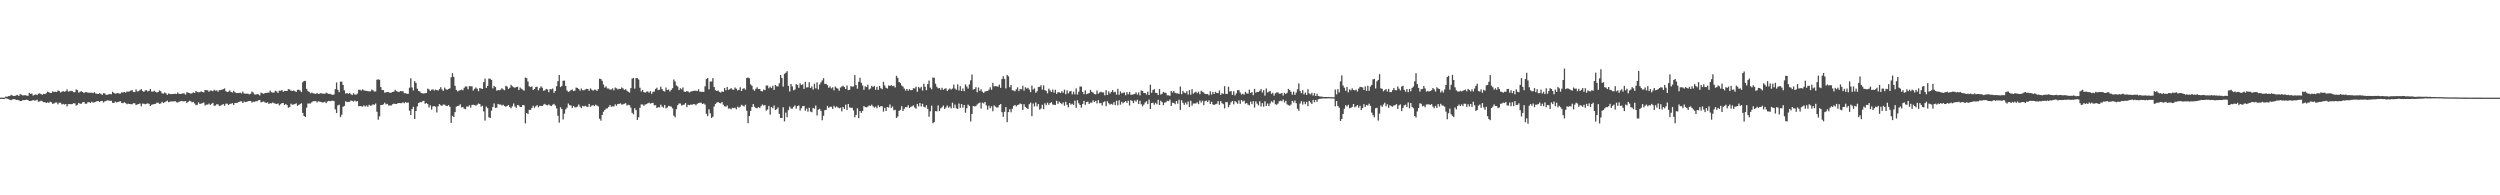 <?xml version="1.0" encoding="UTF-8"?>
<svg xmlns="http://www.w3.org/2000/svg" width="1920" height="150">
  <path d="M0 74.994h1v1.000H0zM1 74.993h1v1.000H1zM2 74.992h1v1.000H2zM3 74.992h1v1.000H3zM4 74.135h1v1.349H4zM5 74.333h1v1.438H5zM6 73.797h1v2.360H6zM7 73.762h1v2.833H7zM8 72.829h1v4.163H8zM9 73.312h1v3.010H9zM10 73.654h1v2.512H10zM11 73.656h1v2.605H11zM12 73.155h1v3.648H12zM13 72.868h1v3.850H13zM14 73.716h1v3.300H14zM15 72.300h1v5.364H15zM16 72.711h1v4.807H16zM17 73.333h1v3.563H17zM18 73.106h1v3.828H18zM19 73.139h1v3.636H19zM20 73.447h1v3.111H20zM21 73.571h1v3.275H21zM22 71.247h1v6.330H22zM23 72.077h1v5.465H23zM24 71.803h1v5.496H24zM25 73.400h1v3.393H25zM26 72.792h1v4.495H26zM27 72.507h1v4.654H27zM28 73.016h1v3.514H28zM29 71.928h1v6.207H29zM30 71.692h1v6.242H30zM31 72.234h1v5.072H31zM32 72.753h1v5.090H32zM33 72.067h1v6.426H33zM34 72.236h1v6.227H34zM35 71.610h1v7.499H35zM36 70.352h1v8.231H36zM37 70.752h1v8.247H37zM38 71.389h1v6.748H38zM39 71.297h1v7.308H39zM40 70.041h1v9.778H40zM41 70.721h1v8.716H41zM42 70.426h1v8.372H42zM43 70.712h1v7.996H43zM44 69.532h1v10.654H44zM45 69.762h1v9.126H45zM46 71.024h1v7.901H46zM47 70.483h1v9.761H47zM48 69.928h1v9.828H48zM49 70.475h1v9.858H49zM50 70.057h1v9.807H50zM51 68.668h1v13.116H51zM52 70.289h1v9.731H52zM53 70.080h1v9.837H53zM54 69.717h1v10.303H54zM55 69.964h1v9.966H55zM56 70.738h1v8.508H56zM57 70.784h1v8.633H57zM58 68.651h1v12.523H58zM59 69.200h1v11.300H59zM60 71.174h1v7.886H60zM61 70.474h1v9.177H61zM62 70.061h1v9.602H62zM63 70.644h1v8.008H63zM64 71.482h1v6.827H64zM65 70.741h1v8.924H65zM66 70.738h1v8.910H66zM67 71.161h1v7.371H67zM68 71.144h1v7.276H68zM69 71.212h1v7.844H69zM70 71.177h1v6.957H70zM71 71.510h1v7.262H71zM72 70.788h1v7.736H72zM73 71.806h1v6.431H73zM74 72.057h1v5.617H74zM75 72.200h1v5.479H75zM76 71.534h1v6.764H76zM77 72.101h1v5.531H77zM78 72.888h1v4.629H78zM79 71.519h1v7.233H79zM80 71.733h1v6.192H80zM81 72.835h1v4.639H81zM82 72.738h1v4.313H82zM83 72.461h1v4.797H83zM84 72.150h1v5.265H84zM85 72.436h1v4.995H85zM86 70.442h1v8.505H86zM87 71.372h1v7.797H87zM88 71.929h1v6.102H88zM89 71.738h1v6.939H89zM90 71.447h1v6.911H90zM91 71.877h1v6.141H91zM92 71.846h1v5.901H92zM93 70.904h1v8.156H93zM94 70.992h1v8.263H94zM95 70.661h1v7.825H95zM96 71.119h1v8.089H96zM97 70.249h1v9.820H97zM98 70.369h1v9.252H98zM99 70.170h1v9.719H99zM100 69.484h1v10.608H100zM101 69.267h1v10.818H101zM102 70.591h1v8.651H102zM103 70.711h1v8.630H103zM104 68.702h1v12.033H104zM105 70.178h1v10.008H105zM106 70.016h1v9.921H106zM107 69.159h1v10.326H107zM108 68.415h1v13.229H108zM109 69.818h1v9.769H109zM110 70.576h1v9.069H110zM111 69.480h1v10.576H111zM112 69.279h1v10.438H112zM113 70.179h1v9.196H113zM114 69.737h1v10.041H114zM115 68.312h1v13.113H115zM116 70.317h1v10.159H116zM117 70.404h1v9.736H117zM118 69.701h1v10.230H118zM119 70.509h1v9.224H119zM120 71.044h1v7.825H120zM121 70.674h1v8.203H121zM122 69.437h1v10.344H122zM123 70.106h1v9.334H123zM124 71.672h1v6.533H124zM125 71.884h1v7.291H125zM126 71.013h1v7.567H126zM127 71.655h1v6.293H127zM128 72.788h1v4.535H128zM129 71.759h1v6.719H129zM130 72.133h1v5.981H130zM131 72.307h1v5.605H131zM132 72.241h1v5.651H132zM133 72.137h1v5.794H133zM134 71.954h1v5.667H134zM135 72.183h1v6.364H135zM136 71.000h1v7.724H136zM137 72.019h1v6.151H137zM138 72.129h1v5.636H138zM139 71.972h1v5.552H139zM140 71.701h1v6.149H140zM141 71.732h1v6.091H141zM142 72.630h1v4.918H142zM143 70.799h1v8.359H143zM144 71.153h1v7.117H144zM145 71.465h1v5.967H145zM146 71.959h1v5.758H146zM147 71.635h1v6.996H147zM148 70.905h1v7.353H148zM149 71.440h1v8.028H149zM150 69.844h1v10.954H150zM151 70.759h1v9.725H151zM152 70.814h1v7.782H152zM153 70.805h1v8.992H153zM154 70.124h1v9.459H154zM155 70.589h1v8.605H155zM156 70.987h1v7.715H156zM157 69.079h1v11.989H157zM158 69.245h1v11.100H158zM159 69.373h1v10.936H159zM160 70.460h1v9.129H160zM161 69.520h1v11.075H161zM162 69.564h1v10.138H162zM163 70.018h1v8.971H163zM164 68.911h1v12.365H164zM165 69.653h1v11.437H165zM166 69.395h1v10.631H166zM167 70.383h1v9.829H167zM168 69.245h1v12.228H168zM169 69.159h1v11.961H169zM170 68.890h1v11.600H170zM171 68.466h1v11.508H171zM172 67.907h1v13.335H172zM173 70.021h1v9.603H173zM174 70.646h1v8.984H174zM175 70.362h1v10.315H175zM176 69.367h1v10.435H176zM177 70.681h1v8.996H177zM178 71.071h1v8.168H178zM179 69.798h1v10.899H179zM180 70.837h1v8.343H180zM181 71.465h1v7.526H181zM182 71.403h1v7.514H182zM183 71.469h1v6.876H183zM184 71.165h1v6.659H184zM185 71.726h1v6.102H185zM186 70.291h1v8.836H186zM187 71.789h1v6.199H187zM188 71.959h1v6.425H188zM189 71.881h1v6.350H189zM190 71.972h1v5.727H190zM191 72.447h1v5.111H191zM192 71.972h1v5.570H192zM193 70.235h1v8.543H193zM194 71.094h1v7.057H194zM195 72.520h1v5.681H195zM196 72.655h1v5.175H196zM197 72.259h1v5.493H197zM198 72.500h1v4.439H198zM199 73.289h1v3.581H199zM200 71.143h1v7.554H200zM201 71.669h1v6.544H201zM202 71.981h1v5.951H202zM203 71.466h1v7.196H203zM204 71.321h1v7.748H204zM205 71.150h1v7.434H205zM206 71.183h1v8.633H206zM207 69.504h1v9.733H207zM208 70.794h1v8.639H208zM209 71.104h1v7.579H209zM210 71.123h1v8.114H210zM211 69.724h1v9.916H211zM212 70.214h1v9.680H212zM213 71.350h1v8.043H213zM214 69.619h1v11.340H214zM215 69.720h1v10.363H215zM216 69.139h1v10.093H216zM217 70.499h1v8.630H217zM218 69.851h1v10.806H218zM219 69.867h1v9.956H219zM220 69.835h1v10.906H220zM221 68.461h1v14.265H221zM222 68.765h1v13.475H222zM223 69.626h1v9.970H223zM224 69.839h1v10.648H224zM225 69.491h1v10.708H225zM226 70.023h1v9.927H226zM227 70.617h1v8.731H227zM228 69.031h1v12.267H228zM229 68.931h1v11.624H229zM230 69.488h1v10.510H230zM231 70.683h1v8.605H231zM232 63.203h1v23.529H232zM233 62.156h1v26.914H233zM234 62.110h1v27.738H234zM235 68.263h1v14.497H235zM236 70.011h1v9.482H236zM237 70.565h1v8.889H237zM238 71.712h1v7.768H238zM239 71.132h1v7.376H239zM240 71.612h1v6.089H240zM241 71.877h1v5.827H241zM242 72.120h1v5.549H242zM243 71.348h1v7.334H243zM244 72.133h1v5.649H244zM245 71.916h1v6.104H245zM246 71.451h1v6.826H246zM247 71.884h1v6.809H247zM248 71.935h1v6.721H248zM249 72.029h1v6.117H249zM250 71.183h1v8.098H250zM251 71.663h1v6.366H251zM252 72.144h1v5.299H252zM253 72.048h1v5.711H253zM254 72.574h1v4.912H254zM255 72.857h1v4.479H255zM256 72.571h1v5.064H256zM257 68.460h1v15.504H257zM258 63.351h1v23.486H258zM259 68.964h1v11.993H259zM260 70.794h1v9.642H260zM261 62.656h1v27.308H261zM262 62.708h1v25.475H262zM263 65.298h1v16.742H263zM264 69.387h1v11.899H264zM265 71.907h1v5.845H265zM266 71.412h1v7.022H266zM267 72.106h1v6.125H267zM268 71.343h1v6.846H268zM269 72.353h1v4.856H269zM270 73.026h1v4.459H270zM271 71.558h1v6.529H271zM272 72.551h1v4.675H272zM273 72.684h1v5.275H273zM274 71.845h1v5.896H274zM275 68.946h1v12.650H275zM276 68.904h1v12.518H276zM277 69.604h1v12.046H277zM278 68.599h1v13.293H278zM279 69.362h1v11.592H279zM280 69.705h1v12.114H280zM281 69.807h1v11.223H281zM282 69.995h1v12.061H282zM283 70.177h1v10.293H283zM284 70.152h1v11.029H284zM285 68.814h1v12.122H285zM286 69.367h1v10.772H286zM287 70.282h1v10.148H287zM288 70.210h1v9.316H288zM289 61.254h1v24.579H289zM290 60.898h1v30.998H290zM291 61.291h1v28.036H291zM292 66.895h1v13.776H292zM293 69.135h1v11.571H293zM294 69.212h1v10.939H294zM295 71.191h1v7.651H295zM296 70.883h1v9.298H296zM297 70.751h1v8.996H297zM298 70.716h1v10.317H298zM299 71.345h1v9.642H299zM300 71.136h1v9.841H300zM301 70.620h1v9.436H301zM302 70.354h1v9.279H302zM303 68.966h1v10.829H303zM304 69.984h1v9.927H304zM305 70.379h1v8.915H305zM306 70.753h1v8.352H306zM307 69.896h1v9.350H307zM308 70.111h1v9.140H308zM309 70.055h1v8.548H309zM310 71.631h1v7.681H310zM311 71.538h1v6.881H311zM312 72.018h1v6.919H312zM313 72.022h1v6.706H313zM314 67.351h1v17.644H314zM315 60.113h1v28.244H315zM316 67.171h1v16.571H316zM317 69.476h1v12.540H317zM318 62.321h1v29.080H318zM319 63.752h1v21.476H319zM320 68.106h1v13.735H320zM321 69.960h1v9.193H321zM322 70.257h1v8.235H322zM323 71.356h1v7.170H323zM324 71.731h1v6.089H324zM325 71.787h1v5.615H325zM326 71.596h1v8.141H326zM327 71.494h1v7.629H327zM328 68.026h1v11.961H328zM329 68.659h1v13.927H329zM330 69.865h1v11.105H330zM331 68.888h1v15.276H331zM332 68.577h1v13.133H332zM333 69.569h1v11.888H333zM334 68.762h1v13.216H334zM335 69.110h1v17.250H335zM336 69.600h1v12.054H336zM337 68.400h1v11.511H337zM338 66.969h1v13.871H338zM339 68.684h1v12.636H339zM340 69.770h1v10.529H340zM341 67.300h1v13.100H341zM342 68.531h1v12.733H342zM343 68.910h1v12.623H343zM344 68.300h1v12.437H344zM345 67.824h1v14.191H345zM346 59.396h1v34.991H346zM347 56.210h1v32.703H347zM348 59.024h1v30.811H348zM349 65.967h1v20.165H349zM350 69.050h1v12.885H350zM351 70.201h1v11.208H351zM352 69.576h1v11.602H352zM353 69.233h1v10.866H353zM354 68.824h1v13.658H354zM355 69.340h1v12.873H355zM356 67.446h1v16.013H356zM357 66.322h1v17.529H357zM358 66.534h1v15.213H358zM359 68.568h1v13.422H359zM360 66.170h1v14.668H360zM361 66.313h1v16.345H361zM362 66.300h1v14.288H362zM363 69.558h1v10.878H363zM364 68.202h1v12.545H364zM365 67.168h1v14.030H365zM366 68.159h1v12.249H366zM367 70.025h1v9.475H367zM368 67.589h1v12.288H368zM369 67.991h1v13.883H369zM370 68.318h1v12.890H370zM371 63.089h1v22.468H371zM372 60.341h1v32.257H372zM373 67.538h1v14.305H373zM374 66.038h1v16.995H374zM375 60.384h1v29.731H375zM376 60.466h1v30.176H376zM377 61.377h1v23.607H377zM378 67.873h1v14.261H378zM379 65.921h1v13.540H379zM380 66.871h1v15.997H380zM381 69.652h1v13.032H381zM382 69.121h1v10.704H382zM383 69.324h1v10.932H383zM384 68.901h1v11.357H384zM385 67.725h1v13.310H385zM386 68.659h1v11.826H386zM387 69.259h1v12.221H387zM388 65.909h1v16.066H388zM389 66.474h1v14.984H389zM390 68.403h1v12.258H390zM391 67.430h1v14.862H391zM392 65.132h1v18.030H392zM393 66.269h1v15.378H393zM394 67.037h1v12.454H394zM395 67.368h1v14.466H395zM396 66.850h1v16.004H396zM397 66.627h1v14.029H397zM398 69.169h1v11.837H398zM399 67.243h1v14.965H399zM400 68.162h1v14.004H400zM401 68.886h1v11.735H401zM402 69.630h1v11.287H402zM403 59.621h1v35.194H403zM404 59.949h1v26.886H404zM405 62.626h1v24.859H405zM406 66.294h1v18.072H406zM407 66.851h1v17.576H407zM408 66.363h1v16.553H408zM409 69.093h1v12.144H409zM410 68.345h1v14.492H410zM411 66.767h1v14.856H411zM412 66.619h1v14.127H412zM413 69.400h1v13.002H413zM414 67.723h1v13.578H414zM415 66.255h1v15.039H415zM416 67.372h1v14.150H416zM417 69.678h1v10.701H417zM418 69.399h1v10.380H418zM419 68.232h1v12.525H419zM420 68.716h1v12.179H420zM421 70.802h1v9.449H421zM422 68.425h1v12.557H422zM423 68.613h1v12.905H423zM424 67.978h1v12.461H424zM425 71.281h1v8.498H425zM426 69.873h1v11.234H426zM427 66.273h1v16.991H427zM428 62.377h1v26.541H428zM429 57.601h1v36.612H429zM430 66.884h1v15.518H430zM431 65.960h1v17.793H431zM432 62.011h1v29.725H432zM433 61.903h1v25.415H433zM434 66.019h1v17.940H434zM435 69.494h1v13.136H435zM436 70.484h1v9.005H436zM437 70.129h1v10.676H437zM438 69.228h1v11.782H438zM439 68.671h1v14.224H439zM440 69.957h1v11.431H440zM441 69.605h1v12.865H441zM442 67.200h1v15.264H442zM443 67.541h1v14.340H443zM444 68.373h1v11.841H444zM445 69.656h1v12.247H445zM446 67.943h1v15.083H446zM447 69.278h1v12.047H447zM448 69.340h1v12.414H448zM449 68.707h1v12.548H449zM450 68.240h1v13.633H450zM451 68.405h1v13.824H451zM452 69.705h1v10.098H452zM453 67.912h1v14.102H453zM454 68.878h1v12.292H454zM455 69.626h1v11.138H455zM456 68.853h1v12.608H456zM457 68.880h1v11.531H457zM458 69.850h1v11.179H458zM459 68.459h1v13.278H459zM460 60.443h1v30.762H460zM461 60.743h1v31.948H461zM462 62.071h1v26.214H462zM463 64.911h1v20.977H463zM464 67.260h1v17.199H464zM465 66.342h1v17.117H465zM466 67.922h1v15.340H466zM467 67.967h1v14.161H467zM468 68.842h1v11.831H468zM469 68.666h1v13.375H469zM470 67.896h1v13.702H470zM471 69.390h1v12.445H471zM472 67.208h1v12.980H472zM473 67.763h1v13.433H473zM474 68.695h1v11.109H474zM475 68.177h1v11.607H475zM476 68.290h1v11.055H476zM477 67.171h1v13.185H477zM478 67.891h1v12.261H478zM479 69.003h1v10.689H479zM480 68.525h1v10.748H480zM481 69.653h1v11.383H481zM482 70.501h1v10.005H482zM483 71.061h1v9.793H483zM484 67.666h1v15.002H484zM485 60.371h1v26.247H485zM486 59.845h1v27.984H486zM487 68.068h1v15.079H487zM488 59.977h1v24.660H488zM489 59.988h1v32.111H489zM490 61.058h1v28.977H490zM491 67.402h1v15.388H491zM492 70.260h1v9.908H492zM493 69.021h1v11.277H493zM494 70.714h1v10.531H494zM495 71.175h1v9.128H495zM496 70.425h1v9.531H496zM497 70.176h1v9.162H497zM498 71.196h1v7.667H498zM499 69.971h1v9.599H499zM500 72.107h1v7.076H500zM501 70.500h1v8.501H501zM502 70.288h1v10.606H502zM503 68.283h1v12.531H503zM504 67.307h1v15.624H504zM505 69.233h1v13.097H505zM506 68.865h1v13.615H506zM507 66.506h1v13.869H507zM508 68.391h1v13.499H508zM509 69.839h1v12.849H509zM510 70.274h1v10.383H510zM511 67.250h1v15.992H511zM512 69.140h1v13.389H512zM513 68.718h1v12.524H513zM514 70.278h1v11.316H514zM515 69.000h1v12.853H515zM516 67.736h1v15.499H516zM517 61.040h1v27.805H517zM518 62.497h1v27.551H518zM519 65.655h1v18.203H519zM520 66.381h1v14.426H520zM521 69.160h1v10.366H521zM522 67.778h1v11.734H522zM523 68.677h1v12.443H523zM524 67.173h1v13.368H524zM525 70.372h1v9.998H525zM526 70.590h1v8.632H526zM527 69.886h1v12.446H527zM528 70.304h1v10.181H528zM529 71.030h1v9.778H529zM530 70.419h1v9.855H530zM531 70.059h1v10.450H531zM532 69.799h1v10.152H532zM533 69.666h1v10.349H533zM534 69.649h1v11.264H534zM535 69.920h1v9.823H535zM536 68.480h1v10.739H536zM537 70.358h1v8.520H537zM538 70.509h1v8.367H538zM539 70.508h1v9.356H539zM540 70.612h1v8.857H540zM541 66.293h1v14.050H541zM542 60.725h1v26.697H542zM543 59.932h1v29.319H543zM544 68.618h1v15.373H544zM545 62.613h1v24.414H545zM546 62.635h1v28.000H546zM547 60.005h1v29.646H547zM548 66.821h1v14.983H548zM549 69.233h1v10.568H549zM550 69.885h1v8.985H550zM551 69.402h1v8.921H551zM552 70.535h1v8.505H552zM553 71.044h1v8.378H553zM554 70.192h1v8.168H554zM555 70.530h1v9.908H555zM556 67.608h1v13.999H556zM557 69.337h1v12.651H557zM558 66.747h1v14.263H558zM559 69.031h1v14.373H559zM560 68.520h1v14.755H560zM561 67.651h1v16.340H561zM562 68.788h1v13.993H562zM563 68.938h1v14.188H563zM564 67.176h1v15.578H564zM565 68.111h1v15.838H565zM566 69.480h1v12.422H566zM567 69.019h1v13.667H567zM568 67.059h1v14.901H568zM569 69.870h1v10.640H569zM570 68.131h1v13.080H570zM571 67.718h1v14.030H571zM572 68.857h1v11.587H572zM573 59.887h1v25.181H573zM574 59.488h1v35.130H574zM575 60.088h1v29.029H575zM576 64.781h1v20.425H576zM577 65.819h1v16.390H577zM578 68.701h1v11.246H578zM579 69.671h1v12.315H579zM580 68.128h1v14.832H580zM581 67.003h1v16.130H581zM582 68.376h1v13.849H582zM583 68.316h1v14.739H583zM584 69.913h1v11.697H584zM585 70.200h1v10.107H585zM586 68.748h1v12.323H586zM587 69.241h1v11.475H587zM588 65.615h1v19.398H588zM589 65.706h1v18.406H589zM590 67.804h1v13.491H590zM591 66.545h1v21.548H591zM592 67.637h1v14.547H592zM593 65.833h1v17.382H593zM594 69.061h1v11.994H594zM595 65.223h1v19.214H595zM596 66.221h1v17.676H596zM597 66.393h1v16.103H597zM598 64.002h1v23.461H598zM599 57.634h1v32.940H599zM600 59.801h1v30.830H600zM601 66.492h1v15.938H601zM602 56.699h1v36.520H602zM603 55.881h1v30.620H603zM604 54.677h1v35.321H604zM605 65.956h1v18.636H605zM606 70.261h1v11.631H606zM607 64.515h1v18.815H607zM608 66.362h1v17.078H608zM609 69.391h1v12.632H609zM610 68.755h1v12.235H610zM611 64.638h1v18.817H611zM612 65.352h1v16.096H612zM613 67.439h1v13.620H613zM614 63.988h1v20.979H614zM615 65.332h1v17.818H615zM616 64.726h1v16.800H616zM617 68.252h1v13.133H617zM618 62.798h1v22.173H618zM619 67.187h1v16.200H619zM620 67.036h1v18.736H620zM621 63.180h1v19.549H621zM622 67.593h1v18.095H622zM623 66.413h1v19.738H623zM624 68.777h1v14.121H624zM625 64.301h1v19.205H625zM626 67.827h1v13.233H626zM627 63.256h1v25.445H627zM628 68.683h1v15.549H628zM629 64.844h1v18.735H629zM630 63.248h1v21.914H630zM631 61.770h1v30.611H631zM632 60.062h1v28.876H632zM633 64.486h1v20.127H633zM634 64.367h1v20.008H634zM635 65.400h1v15.948H635zM636 67.420h1v15.491H636zM637 66.360h1v15.647H637zM638 67.867h1v14.092H638zM639 67.056h1v16.601H639zM640 69.387h1v11.900H640zM641 66.444h1v16.188H641zM642 67.454h1v14.320H642zM643 68.095h1v14.434H643zM644 69.678h1v13.525H644zM645 67.248h1v15.445H645zM646 66.455h1v19.047H646zM647 65.856h1v16.345H647zM648 66.846h1v16.836H648zM649 68.361h1v12.017H649zM650 65.662h1v18.757H650zM651 69.211h1v10.634H651zM652 68.898h1v13.549H652zM653 66.112h1v16.779H653zM654 66.600h1v16.161H654zM655 66.362h1v18.487H655zM656 57.677h1v32.428H656zM657 65.331h1v22.925H657zM658 68.086h1v15.118H658zM659 62.820h1v27.951H659zM660 59.759h1v25.510H660zM661 63.552h1v23.109H661zM662 65.626h1v19.592H662zM663 68.978h1v12.478H663zM664 66.276h1v15.979H664zM665 66.864h1v15.571H665zM666 65.075h1v16.864H666zM667 68.763h1v12.181H667zM668 68.006h1v13.426H668zM669 65.912h1v14.479H669zM670 66.878h1v14.860H670zM671 65.872h1v16.749H671zM672 68.903h1v13.026H672zM673 66.648h1v16.574H673zM674 68.995h1v11.899H674zM675 65.952h1v16.328H675zM676 67.758h1v13.771H676zM677 68.494h1v13.109H677zM678 62.826h1v22.904H678zM679 65.638h1v17.203H679zM680 67.413h1v17.841H680zM681 68.005h1v14.165H681zM682 65.579h1v16.998H682zM683 66.060h1v14.173H683zM684 65.337h1v17.536H684zM685 66.213h1v15.576H685zM686 65.846h1v18.874H686zM687 67.167h1v17.141H687zM688 58.226h1v32.335H688zM689 59.823h1v29.661H689zM690 62.936h1v22.232H690zM691 63.785h1v20.539H691zM692 65.640h1v15.903H692zM693 66.515h1v18.708H693zM694 68.068h1v15.430H694zM695 69.649h1v12.570H695zM696 68.327h1v14.063H696zM697 69.635h1v11.212H697zM698 68.515h1v14.437H698zM699 69.292h1v12.782H699zM700 69.191h1v12.470H700zM701 67.753h1v13.185H701zM702 67.951h1v14.647H702zM703 66.538h1v16.948H703zM704 70.474h1v9.360H704zM705 66.752h1v15.029H705zM706 67.855h1v11.296H706zM707 66.654h1v15.101H707zM708 69.531h1v10.165H708zM709 64.298h1v17.745H709zM710 66.581h1v15.944H710zM711 69.278h1v11.572H711zM712 64.579h1v19.082H712zM713 61.857h1v27.796H713zM714 67.273h1v18.176H714zM715 68.581h1v12.581H715zM716 59.547h1v35.116H716zM717 59.744h1v34.061H717zM718 64.242h1v21.107H718zM719 66.619h1v18.960H719zM720 67.872h1v13.077H720zM721 67.590h1v17.748H721zM722 68.979h1v14.254H722zM723 67.370h1v15.079H723zM724 68.941h1v12.125H724zM725 68.224h1v15.450H725zM726 67.787h1v14.781H726zM727 69.864h1v11.166H727zM728 68.756h1v13.989H728zM729 67.919h1v13.883H729zM730 68.780h1v14.468H730zM731 67.976h1v10.933H731zM732 64.909h1v17.977H732zM733 68.009h1v12.345H733zM734 68.961h1v14.218H734zM735 64.837h1v18.820H735zM736 69.444h1v10.054H736zM737 66.197h1v16.654H737zM738 69.900h1v10.054H738zM739 67.952h1v14.786H739zM740 70.043h1v10.590H740zM741 64.809h1v21.766H741zM742 66.406h1v16.724H742zM743 68.004h1v12.329H743zM744 64.834h1v16.506H744zM745 61.685h1v31.620H745zM746 57.181h1v30.345H746zM747 68.816h1v12.610H747zM748 68.334h1v13.454H748zM749 66.975h1v14.524H749zM750 70.852h1v9.435H750zM751 67.194h1v12.201H751zM752 69.778h1v9.015H752zM753 68.550h1v14.847H753zM754 70.394h1v8.432H754zM755 71.348h1v8.137H755zM756 70.297h1v7.987H756zM757 69.987h1v10.960H757zM758 69.902h1v14.335H758zM759 68.881h1v12.283H759zM760 67.065h1v16.023H760zM761 68.981h1v12.676H761zM762 63.661h1v21.807H762zM763 66.367h1v14.594H763zM764 66.104h1v15.800H764zM765 66.322h1v16.335H765zM766 66.558h1v15.953H766zM767 64.981h1v15.685H767zM768 67.506h1v12.396H768zM769 60.751h1v25.429H769zM770 58.580h1v31.114H770zM771 60.575h1v25.308H771zM772 67.868h1v14.380H772zM773 57.620h1v36.231H773zM774 58.600h1v27.501H774zM775 66.962h1v16.958H775zM776 65.259h1v21.011H776zM777 69.326h1v14.164H777zM778 69.523h1v11.759H778zM779 70.071h1v10.527H779zM780 68.582h1v13.127H780zM781 67.086h1v13.641H781zM782 69.981h1v10.349H782zM783 68.266h1v11.174H783zM784 68.607h1v11.343H784zM785 65.822h1v18.599H785zM786 69.569h1v10.500H786zM787 67.034h1v15.025H787zM788 68.022h1v14.909H788zM789 67.399h1v16.313H789zM790 68.742h1v11.315H790zM791 70.763h1v8.059H791zM792 65.748h1v23.481H792zM793 68.736h1v10.767H793zM794 67.894h1v13.872H794zM795 71.229h1v7.458H795zM796 70.111h1v11.607H796zM797 66.852h1v13.084H797zM798 66.638h1v17.550H798zM799 65.489h1v17.923H799zM800 68.830h1v11.608H800zM801 65.594h1v18.198H801zM802 69.293h1v10.083H802zM803 69.748h1v11.021H803zM804 71.674h1v7.178H804zM805 68.119h1v12.373H805zM806 69.440h1v9.740H806zM807 70.674h1v7.796H807zM808 68.752h1v11.517H808zM809 71.097h1v9.412H809zM810 68.925h1v11.648H810zM811 72.096h1v5.332H811zM812 70.803h1v8.944H812zM813 70.876h1v7.215H813zM814 71.491h1v7.680H814zM815 70.039h1v9.986H815zM816 71.207h1v7.474H816zM817 68.885h1v12.305H817zM818 72.323h1v5.845H818zM819 69.435h1v11.075H819zM820 71.659h1v10.747H820zM821 70.228h1v8.801H821zM822 69.855h1v10.479H822zM823 72.423h1v7.315H823zM824 70.423h1v10.149H824zM825 72.461h1v4.857H825zM826 67.882h1v14.951H826zM827 72.594h1v4.385H827zM828 70.384h1v8.994H828zM829 66.382h1v14.255H829zM830 66.508h1v16.205H830zM831 70.619h1v9.261H831zM832 72.326h1v5.177H832zM833 69.385h1v11.178H833zM834 72.336h1v6.072H834zM835 71.883h1v6.123H835zM836 71.499h1v8.398H836zM837 69.012h1v9.774H837zM838 70.577h1v8.331H838zM839 71.055h1v6.000H839zM840 72.223h1v6.103H840zM841 72.472h1v4.976H841zM842 69.547h1v9.915H842zM843 71.954h1v4.880H843zM844 71.026h1v8.274H844zM845 70.464h1v8.678H845zM846 70.941h1v10.099H846zM847 71.024h1v7.481H847zM848 73.226h1v4.601H848zM849 69.246h1v12.336H849zM850 72.935h1v4.845H850zM851 70.206h1v9.126H851zM852 71.835h1v8.570H852zM853 70.551h1v9.160H853zM854 69.228h1v11.137H854zM855 70.927h1v7.570H855zM856 70.443h1v10.337H856zM857 72.659h1v4.692H857zM858 68.265h1v12.675H858zM859 72.831h1v4.207H859zM860 70.148h1v10.219H860zM861 71.666h1v6.591H861zM862 71.251h1v8.148H862zM863 70.956h1v7.491H863zM864 73.152h1v4.391H864zM865 70.725h1v8.313H865zM866 72.393h1v4.996H866zM867 70.645h1v10.410H867zM868 72.729h1v4.213H868zM869 72.726h1v4.778H869zM870 72.433h1v6.766H870zM871 72.115h1v4.999H871zM872 70.931h1v7.102H872zM873 72.677h1v3.917H873zM874 71.033h1v8.831H874zM875 73.243h1v4.097H875zM876 69.473h1v10.538H876zM877 69.876h1v11.761H877zM878 71.419h1v8.903H878zM879 71.427h1v7.310H879zM880 72.585h1v5.198H880zM881 70.419h1v9.507H881zM882 72.976h1v3.542H882zM883 65.030h1v18.684H883zM884 71.270h1v7.907H884zM885 69.099h1v9.751H885zM886 68.466h1v11.919H886zM887 71.237h1v7.706H887zM888 71.446h1v8.643H888zM889 72.964h1v3.668H889zM890 68.390h1v12.267H890zM891 72.620h1v4.801H891zM892 72.002h1v6.481H892zM893 70.498h1v10.283H893zM894 71.182h1v7.681H894zM895 71.344h1v7.166H895zM896 73.161h1v4.264H896zM897 73.198h1v4.539H897zM898 73.587h1v2.894H898zM899 69.882h1v11.519H899zM900 71.064h1v7.789H900zM901 69.777h1v9.256H901zM902 71.267h1v8.833H902zM903 71.690h1v5.882H903zM904 71.693h1v7.902H904zM905 72.185h1v4.409H905zM906 66.458h1v17.940H906zM907 72.367h1v4.648H907zM908 69.792h1v9.189H908zM909 71.133h1v9.343H909zM910 71.597h1v7.134H910zM911 70.032h1v10.187H911zM912 72.612h1v5.345H912zM913 69.178h1v13.060H913zM914 72.693h1v4.652H914zM915 68.486h1v12.666H915zM916 71.911h1v7.607H916zM917 70.993h1v8.504H917zM918 70.377h1v9.029H918zM919 71.504h1v7.107H919zM920 70.399h1v9.576H920zM921 72.327h1v4.883H921zM922 69.708h1v9.105H922zM923 70.522h1v6.853H923zM924 71.115h1v9.668H924zM925 72.129h1v5.594H925zM926 72.271h1v4.962H926zM927 72.119h1v6.221H927zM928 73.148h1v3.889H928zM929 70.127h1v9.746H929zM930 72.623h1v5.493H930zM931 70.570h1v9.635H931zM932 72.153h1v8.433H932zM933 70.518h1v9.540H933zM934 71.370h1v8.275H934zM935 71.550h1v6.095H935zM936 69.459h1v11.024H936zM937 72.869h1v4.801H937zM938 71.562h1v7.710H938zM939 72.067h1v7.952H939zM940 66.214h1v17.062H940zM941 72.146h1v6.223H941zM942 72.113h1v6.398H942zM943 66.612h1v15.705H943zM944 70.265h1v10.263H944zM945 70.063h1v8.509H945zM946 72.836h1v4.736H946zM947 70.086h1v10.104H947zM948 73.278h1v4.333H948zM949 71.656h1v6.956H949zM950 69.286h1v10.400H950zM951 69.208h1v7.954H951zM952 71.065h1v8.684H952zM953 72.620h1v4.241H953zM954 71.940h1v6.092H954zM955 72.697h1v4.619H955zM956 70.527h1v9.153H956zM957 71.731h1v7.307H957zM958 71.865h1v8.452H958zM959 68.855h1v12.069H959zM960 71.493h1v6.579H960zM961 70.636h1v9.367H961zM962 73.047h1v4.654H962zM963 68.263h1v14.328H963zM964 71.157h1v6.723H964zM965 70.568h1v9.039H965zM966 70.668h1v10.205H966zM967 69.728h1v8.117H967zM968 68.417h1v13.341H968zM969 71.059h1v8.144H969zM970 69.276h1v12.634H970zM971 73.420h1v4.388H971zM972 67.963h1v13.427H972zM973 70.989h1v8.518H973zM974 70.391h1v11.126H974zM975 69.772h1v9.688H975zM976 72.025h1v5.774H976zM977 71.288h1v7.339H977zM978 73.430h1v3.463H978zM979 71.639h1v8.425H979zM980 70.998h1v9.422H980zM981 70.902h1v8.643H981zM982 71.964h1v5.807H982zM983 71.889h1v5.409H983zM984 71.353h1v6.449H984zM985 73.356h1v3.108H985zM986 71.283h1v7.392H986zM987 72.245h1v5.148H987zM988 71.276h1v8.830H988zM989 68.240h1v12.533H989zM990 69.228h1v11.938H990zM991 70.571h1v9.714H991zM992 72.680h1v4.779H992zM993 70.290h1v8.435H993zM994 72.869h1v4.363H994zM995 71.082h1v8.241H995zM996 68.514h1v15.031H996zM997 64.068h1v21.035H997zM998 69.923h1v9.588H998zM999 71.625h1v6.072H999zM1000 69.228h1v11.067H1000zM1001 72.489h1v5.592H1001zM1002 71.052h1v8.978H1002zM1003 72.871h1v5.381H1003zM1004 68.480h1v13.069H1004zM1005 71.718h1v5.758H1005zM1006 72.483h1v6.155H1006zM1007 71.264h1v8.542H1007zM1008 73.391h1v3.368H1008zM1009 71.526h1v7.034H1009zM1010 73.731h1v3.005H1010zM1011 71.969h1v6.260H1011zM1012 73.773h1v2.487H1012zM1013 74.039h1v1.885H1013zM1014 74.191h1v1.579H1014zM1015 74.244h1v1.399H1015zM1016 74.535h1v1.065H1016zM1017 74.509h1v1.057H1017zM1018 74.506h1v1.146H1018zM1019 74.487h1v1.041H1019zM1020 74.448h1v1.023H1020zM1021 74.642h1v1.000H1021zM1022 74.567h1v1.000H1022zM1023 74.684h1v1.000H1023zM1024 74.711h1v1.000H1024zM1025 68.774h1v12.873H1025zM1026 72.484h1v5.147H1026zM1027 68.523h1v12.816H1027zM1028 71.003h1v11.672H1028zM1029 62.512h1v30.418H1029zM1030 57.926h1v33.443H1030zM1031 65.699h1v21.840H1031zM1032 67.368h1v16.126H1032zM1033 69.706h1v11.074H1033zM1034 66.782h1v15.023H1034zM1035 70.916h1v9.569H1035zM1036 68.611h1v14.582H1036zM1037 69.387h1v13.394H1037zM1038 67.862h1v14.236H1038zM1039 69.087h1v10.789H1039zM1040 69.414h1v13.023H1040zM1041 68.837h1v12.936H1041zM1042 70.301h1v10.377H1042zM1043 67.973h1v14.747H1043zM1044 66.666h1v14.525H1044zM1045 66.884h1v17.608H1045zM1046 67.167h1v15.826H1046zM1047 69.102h1v10.921H1047zM1048 66.372h1v15.869H1048zM1049 69.773h1v10.890H1049zM1050 65.826h1v15.234H1050zM1051 69.728h1v9.865H1051zM1052 66.440h1v14.887H1052zM1053 65.185h1v21.270H1053zM1054 60.993h1v27.451H1054zM1055 60.598h1v29.500H1055zM1056 67.941h1v15.187H1056zM1057 62.475h1v20.305H1057zM1058 61.366h1v31.237H1058zM1059 56.974h1v30.325H1059zM1060 67.858h1v13.116H1060zM1061 68.211h1v13.864H1061zM1062 70.124h1v10.133H1062zM1063 69.178h1v9.713H1063zM1064 68.395h1v13.231H1064zM1065 70.320h1v9.767H1065zM1066 68.227h1v14.579H1066zM1067 70.752h1v10.064H1067zM1068 70.783h1v10.791H1068zM1069 69.204h1v12.773H1069zM1070 67.550h1v13.510H1070zM1071 69.272h1v11.477H1071zM1072 69.312h1v10.646H1072zM1073 66.380h1v17.221H1073zM1074 68.079h1v12.813H1074zM1075 69.401h1v10.768H1075zM1076 66.477h1v18.857H1076zM1077 65.962h1v16.944H1077zM1078 69.018h1v11.863H1078zM1079 70.447h1v9.958H1079zM1080 68.396h1v13.775H1080zM1081 70.806h1v7.828H1081zM1082 68.288h1v14.933H1082zM1083 70.108h1v9.011H1083zM1084 67.531h1v14.533H1084zM1085 66.442h1v16.720H1085zM1086 62.475h1v26.588H1086zM1087 56.217h1v34.047H1087zM1088 64.558h1v21.002H1088zM1089 67.480h1v15.471H1089zM1090 70.329h1v8.979H1090zM1091 68.545h1v11.176H1091zM1092 68.300h1v13.374H1092zM1093 65.985h1v15.237H1093zM1094 67.901h1v14.454H1094zM1095 70.365h1v9.888H1095zM1096 69.797h1v10.402H1096zM1097 70.302h1v9.879H1097zM1098 69.904h1v10.706H1098zM1099 69.322h1v10.664H1099zM1100 67.576h1v14.292H1100zM1101 68.680h1v14.360H1101zM1102 70.272h1v11.056H1102zM1103 67.000h1v15.886H1103zM1104 67.958h1v11.963H1104zM1105 68.418h1v13.394H1105zM1106 71.007h1v8.709H1106zM1107 69.635h1v11.346H1107zM1108 71.084h1v10.064H1108zM1109 68.745h1v13.210H1109zM1110 65.266h1v20.464H1110zM1111 59.117h1v32.459H1111zM1112 58.149h1v28.817H1112zM1113 68.894h1v14.500H1113zM1114 65.089h1v22.650H1114zM1115 57.516h1v31.417H1115zM1116 61.406h1v28.527H1116zM1117 67.071h1v15.442H1117zM1118 69.378h1v14.620H1118zM1119 70.267h1v11.158H1119zM1120 70.338h1v9.949H1120zM1121 69.728h1v11.793H1121zM1122 70.251h1v9.945H1122zM1123 69.722h1v11.754H1123zM1124 69.234h1v10.419H1124zM1125 68.820h1v10.849H1125zM1126 70.123h1v11.981H1126zM1127 68.255h1v11.832H1127zM1128 69.089h1v12.679H1128zM1129 70.195h1v9.621H1129zM1130 68.632h1v13.478H1130zM1131 70.256h1v7.877H1131zM1132 67.970h1v12.883H1132zM1133 65.902h1v19.311H1133zM1134 64.241h1v20.254H1134zM1135 69.945h1v11.159H1135zM1136 70.307h1v9.992H1136zM1137 68.668h1v14.107H1137zM1138 71.236h1v7.966H1138zM1139 68.927h1v13.555H1139zM1140 69.616h1v14.638H1140zM1141 65.598h1v16.439H1141zM1142 65.191h1v24.062H1142zM1143 62.796h1v28.656H1143zM1144 57.644h1v34.667H1144zM1145 65.778h1v17.226H1145zM1146 66.998h1v14.930H1146zM1147 68.867h1v11.311H1147zM1148 67.805h1v13.566H1148zM1149 69.015h1v12.452H1149zM1150 66.836h1v16.219H1150zM1151 68.319h1v14.237H1151zM1152 70.327h1v9.374H1152zM1153 70.551h1v8.896H1153zM1154 71.263h1v7.546H1154zM1155 70.397h1v8.762H1155zM1156 70.504h1v7.737H1156zM1157 68.395h1v12.500H1157zM1158 68.326h1v12.837H1158zM1159 71.235h1v7.534H1159zM1160 69.331h1v12.233H1160zM1161 71.564h1v6.993H1161zM1162 69.856h1v11.713H1162zM1163 72.392h1v5.299H1163zM1164 68.603h1v12.157H1164zM1165 70.438h1v10.095H1165zM1166 70.812h1v8.571H1166zM1167 65.181h1v19.515H1167zM1168 59.943h1v29.548H1168zM1169 66.739h1v20.006H1169zM1170 69.282h1v11.501H1170zM1171 60.671h1v33.245H1171zM1172 55.925h1v35.012H1172zM1173 61.774h1v33.278H1173zM1174 67.028h1v14.200H1174zM1175 69.334h1v10.597H1175zM1176 70.130h1v11.056H1176zM1177 70.066h1v9.468H1177zM1178 67.673h1v14.651H1178zM1179 70.775h1v9.587H1179zM1180 68.577h1v11.779H1180zM1181 71.553h1v8.415H1181zM1182 71.459h1v7.266H1182zM1183 68.833h1v12.608H1183zM1184 71.774h1v7.881H1184zM1185 70.479h1v11.063H1185zM1186 72.256h1v6.369H1186zM1187 67.851h1v14.519H1187zM1188 71.922h1v8.666H1188zM1189 69.871h1v10.988H1189zM1190 67.700h1v16.054H1190zM1191 68.340h1v10.376H1191zM1192 69.813h1v10.166H1192zM1193 72.397h1v5.649H1193zM1194 68.758h1v12.831H1194zM1195 70.648h1v8.250H1195zM1196 66.759h1v15.717H1196zM1197 67.839h1v13.436H1197zM1198 70.398h1v11.959H1198zM1199 68.096h1v15.524H1199zM1200 61.434h1v26.986H1200zM1201 52.610h1v38.315H1201zM1202 68.382h1v15.928H1202zM1203 67.849h1v13.847H1203zM1204 68.070h1v13.949H1204zM1205 68.509h1v13.024H1205zM1206 69.177h1v12.579H1206zM1207 69.617h1v10.012H1207zM1208 67.207h1v16.816H1208zM1209 68.150h1v12.166H1209zM1210 68.006h1v10.855H1210zM1211 70.099h1v9.411H1211zM1212 68.210h1v13.805H1212zM1213 69.883h1v10.855H1213zM1214 68.951h1v12.209H1214zM1215 67.651h1v14.443H1215zM1216 70.450h1v10.017H1216zM1217 67.757h1v15.082H1217zM1218 71.144h1v8.625H1218zM1219 69.450h1v12.070H1219zM1220 70.041h1v9.366H1220zM1221 70.140h1v12.081H1221zM1222 69.305h1v10.553H1222zM1223 69.671h1v9.238H1223zM1224 62.220h1v23.070H1224zM1225 55.802h1v37.587H1225zM1226 63.653h1v24.726H1226zM1227 68.965h1v10.994H1227zM1228 60.168h1v34.648H1228zM1229 53.192h1v37.072H1229zM1230 63.602h1v21.436H1230zM1231 63.153h1v21.326H1231zM1232 66.981h1v16.217H1232zM1233 67.299h1v14.950H1233zM1234 68.400h1v13.924H1234zM1235 66.790h1v14.814H1235zM1236 68.983h1v10.724H1236zM1237 69.273h1v13.644H1237zM1238 70.044h1v11.219H1238zM1239 70.153h1v10.212H1239zM1240 66.131h1v18.050H1240zM1241 70.124h1v8.740H1241zM1242 69.394h1v11.927H1242zM1243 71.247h1v7.383H1243zM1244 69.432h1v11.941H1244zM1245 68.553h1v12.503H1245zM1246 70.408h1v12.439H1246zM1247 65.945h1v19.423H1247zM1248 69.329h1v10.994H1248zM1249 68.112h1v12.858H1249zM1250 71.686h1v6.610H1250zM1251 69.463h1v10.081H1251zM1252 68.760h1v13.566H1252zM1253 66.922h1v15.760H1253zM1254 67.862h1v16.037H1254zM1255 69.755h1v9.132H1255zM1256 65.857h1v18.553H1256zM1257 62.172h1v28.807H1257zM1258 54.442h1v36.589H1258zM1259 66.149h1v17.495H1259zM1260 67.637h1v15.107H1260zM1261 68.781h1v11.176H1261zM1262 68.690h1v13.767H1262zM1263 67.195h1v13.935H1263zM1264 69.411h1v10.920H1264zM1265 66.136h1v15.538H1265zM1266 69.946h1v10.850H1266zM1267 68.422h1v12.559H1267zM1268 70.899h1v8.866H1268zM1269 69.481h1v11.329H1269zM1270 67.571h1v16.854H1270zM1271 69.346h1v11.437H1271zM1272 69.041h1v13.576H1272zM1273 68.438h1v11.092H1273zM1274 67.561h1v16.278H1274zM1275 66.989h1v13.029H1275zM1276 67.250h1v16.844H1276zM1277 69.010h1v13.221H1277zM1278 65.253h1v17.953H1278zM1279 67.377h1v14.298H1279zM1280 71.388h1v7.367H1280zM1281 63.854h1v20.478H1281zM1282 57.066h1v32.867H1282zM1283 66.384h1v20.191H1283zM1284 64.964h1v17.269H1284zM1285 61.420h1v28.327H1285zM1286 60.666h1v34.015H1286zM1287 62.628h1v22.751H1287zM1288 65.743h1v19.850H1288zM1289 70.112h1v10.108H1289zM1290 67.089h1v14.482H1290zM1291 66.983h1v14.585H1291zM1292 67.291h1v15.840H1292zM1293 68.052h1v12.245H1293zM1294 66.810h1v15.421H1294zM1295 67.515h1v15.452H1295zM1296 67.995h1v16.467H1296zM1297 66.716h1v15.344H1297zM1298 68.278h1v13.424H1298zM1299 66.238h1v16.691H1299zM1300 67.927h1v16.119H1300zM1301 64.579h1v20.494H1301zM1302 66.044h1v21.444H1302zM1303 67.030h1v17.437H1303zM1304 63.065h1v21.666H1304zM1305 68.910h1v13.381H1305zM1306 65.304h1v19.623H1306zM1307 66.891h1v14.852H1307zM1308 64.727h1v19.451H1308zM1309 66.844h1v19.294H1309zM1310 66.940h1v16.042H1310zM1311 65.756h1v19.267H1311zM1312 68.968h1v12.679H1312zM1313 63.018h1v23.421H1313zM1314 60.839h1v31.040H1314zM1315 57.055h1v30.293H1315zM1316 65.056h1v18.908H1316zM1317 67.315h1v14.965H1317zM1318 66.952h1v17.311H1318zM1319 65.570h1v17.310H1319zM1320 66.241h1v17.429H1320zM1321 68.039h1v13.238H1321zM1322 64.201h1v21.839H1322zM1323 68.324h1v13.718H1323zM1324 69.441h1v11.847H1324zM1325 66.949h1v13.479H1325zM1326 67.478h1v15.738H1326zM1327 66.439h1v15.048H1327zM1328 69.830h1v10.427H1328zM1329 65.968h1v17.514H1329zM1330 68.907h1v12.057H1330zM1331 68.769h1v14.867H1331zM1332 70.413h1v11.599H1332zM1333 65.762h1v16.000H1333zM1334 66.589h1v14.885H1334zM1335 68.222h1v11.322H1335zM1336 67.818h1v13.533H1336zM1337 68.972h1v11.723H1337zM1338 56.123h1v30.627H1338zM1339 54.906h1v38.433H1339zM1340 63.619h1v22.501H1340zM1341 65.572h1v15.201H1341zM1342 61.475h1v26.883H1342zM1343 60.329h1v29.676H1343zM1344 66.211h1v19.738H1344zM1345 67.135h1v17.169H1345zM1346 65.492h1v16.177H1346zM1347 66.635h1v17.096H1347zM1348 69.736h1v13.365H1348zM1349 69.270h1v12.730H1349zM1350 67.512h1v15.398H1350zM1351 67.585h1v14.527H1351zM1352 68.472h1v13.709H1352zM1353 69.450h1v11.747H1353zM1354 63.966h1v20.095H1354zM1355 65.024h1v17.070H1355zM1356 66.482h1v17.600H1356zM1357 62.319h1v23.257H1357zM1358 66.396h1v19.208H1358zM1359 64.106h1v21.723H1359zM1360 68.089h1v14.008H1360zM1361 64.223h1v18.505H1361zM1362 67.012h1v15.932H1362zM1363 63.580h1v23.623H1363zM1364 68.022h1v14.299H1364zM1365 66.558h1v16.073H1365zM1366 66.328h1v21.597H1366zM1367 66.151h1v16.955H1367zM1368 67.353h1v15.920H1368zM1369 69.344h1v11.429H1369zM1370 61.746h1v27.573H1370zM1371 58.168h1v34.900H1371zM1372 58.383h1v34.856H1372zM1373 64.668h1v21.765H1373zM1374 66.905h1v16.746H1374zM1375 67.326h1v17.511H1375zM1376 68.513h1v13.734H1376zM1377 66.416h1v16.774H1377zM1378 69.101h1v14.215H1378zM1379 68.645h1v17.213H1379zM1380 64.548h1v17.967H1380zM1381 68.004h1v15.504H1381zM1382 67.729h1v17.994H1382zM1383 67.707h1v14.669H1383zM1384 67.994h1v13.653H1384zM1385 66.624h1v14.362H1385zM1386 61.941h1v21.592H1386zM1387 67.364h1v13.485H1387zM1388 65.959h1v17.523H1388zM1389 65.861h1v14.229H1389zM1390 69.213h1v11.699H1390zM1391 65.032h1v18.404H1391zM1392 67.828h1v13.677H1392zM1393 67.141h1v15.935H1393zM1394 69.633h1v10.104H1394zM1395 63.054h1v24.498H1395zM1396 58.096h1v32.176H1396zM1397 67.140h1v15.981H1397zM1398 67.666h1v16.123H1398zM1399 58.111h1v33.808H1399zM1400 56.014h1v37.194H1400zM1401 58.705h1v27.431H1401zM1402 65.678h1v19.807H1402zM1403 64.891h1v19.025H1403zM1404 65.612h1v19.879H1404zM1405 65.381h1v17.399H1405zM1406 65.533h1v16.142H1406zM1407 67.939h1v14.201H1407zM1408 70.188h1v10.685H1408zM1409 67.457h1v14.347H1409zM1410 68.496h1v11.277H1410zM1411 67.307h1v16.203H1411zM1412 68.962h1v11.086H1412zM1413 64.810h1v19.415H1413zM1414 66.722h1v18.004H1414zM1415 69.989h1v12.226H1415zM1416 68.207h1v13.801H1416zM1417 70.524h1v9.070H1417zM1418 67.975h1v14.600H1418zM1419 70.866h1v10.549H1419zM1420 62.522h1v23.367H1420zM1421 66.438h1v13.933H1421zM1422 70.500h1v10.712H1422zM1423 66.366h1v17.125H1423zM1424 70.248h1v11.066H1424zM1425 68.054h1v13.741H1425zM1426 70.490h1v9.180H1426zM1427 63.661h1v26.331H1427zM1428 58.701h1v29.884H1428zM1429 65.244h1v26.277H1429zM1430 66.550h1v17.689H1430zM1431 68.133h1v13.660H1431zM1432 68.350h1v14.371H1432zM1433 68.536h1v11.997H1433zM1434 68.574h1v12.124H1434zM1435 68.039h1v11.094H1435zM1436 66.508h1v17.284H1436zM1437 69.078h1v12.636H1437zM1438 68.856h1v15.600H1438zM1439 69.082h1v14.091H1439zM1440 68.539h1v13.388H1440zM1441 67.390h1v14.926H1441zM1442 70.232h1v11.012H1442zM1443 65.215h1v22.192H1443zM1444 70.679h1v11.304H1444zM1445 68.063h1v17.092H1445zM1446 68.071h1v13.195H1446zM1447 70.037h1v12.101H1447zM1448 68.194h1v17.054H1448zM1449 68.474h1v10.424H1449zM1450 64.623h1v17.375H1450zM1451 69.906h1v14.447H1451zM1452 61.804h1v27.487H1452zM1453 58.065h1v34.177H1453zM1454 65.217h1v18.866H1454zM1455 68.556h1v12.173H1455zM1456 62.356h1v28.615H1456zM1457 59.115h1v28.043H1457zM1458 67.343h1v15.330H1458zM1459 68.045h1v13.776H1459zM1460 70.435h1v12.874H1460zM1461 69.252h1v9.884H1461zM1462 71.200h1v7.418H1462zM1463 70.833h1v9.381H1463zM1464 68.674h1v11.834H1464zM1465 70.064h1v7.460H1465zM1466 68.871h1v13.226H1466zM1467 70.057h1v9.679H1467zM1468 68.743h1v14.881H1468zM1469 69.424h1v10.989H1469zM1470 71.021h1v10.441H1470zM1471 69.007h1v13.358H1471zM1472 70.382h1v8.584H1472zM1473 67.912h1v15.741H1473zM1474 72.174h1v7.029H1474zM1475 69.296h1v11.233H1475zM1476 66.580h1v15.583H1476zM1477 66.032h1v16.428H1477zM1478 70.725h1v8.467H1478zM1479 72.399h1v5.754H1479zM1480 63.795h1v19.556H1480zM1481 70.372h1v9.216H1481zM1482 69.894h1v10.076H1482zM1483 69.281h1v11.065H1483zM1484 64.387h1v19.054H1484zM1485 68.856h1v11.075H1485zM1486 69.831h1v9.768H1486zM1487 70.229h1v10.128H1487zM1488 70.336h1v9.146H1488zM1489 70.466h1v9.443H1489zM1490 70.788h1v8.383H1490zM1491 71.118h1v8.671H1491zM1492 71.312h1v7.824H1492zM1493 70.958h1v8.896H1493zM1494 70.748h1v9.165H1494zM1495 70.400h1v8.704H1495zM1496 71.121h1v8.395H1496zM1497 70.818h1v8.540H1497zM1498 70.735h1v8.044H1498zM1499 70.336h1v9.004H1499zM1500 70.388h1v8.448H1500zM1501 70.545h1v7.993H1501zM1502 70.979h1v7.475H1502zM1503 70.653h1v7.810H1503zM1504 70.943h1v7.186H1504zM1505 70.580h1v8.250H1505zM1506 71.268h1v7.273H1506zM1507 71.600h1v6.740H1507zM1508 71.644h1v7.201H1508zM1509 71.961h1v7.042H1509zM1510 72.122h1v6.331H1510zM1511 71.908h1v7.077H1511zM1512 72.297h1v6.373H1512zM1513 71.819h1v6.640H1513zM1514 72.319h1v5.981H1514zM1515 72.387h1v5.444H1515zM1516 71.686h1v6.192H1516zM1517 72.417h1v5.582H1517zM1518 72.197h1v5.630H1518zM1519 72.130h1v5.749H1519zM1520 72.347h1v4.739H1520zM1521 72.384h1v4.865H1521zM1522 72.543h1v4.592H1522zM1523 73.038h1v3.880H1523zM1524 72.708h1v4.215H1524zM1525 72.573h1v4.403H1525zM1526 72.472h1v4.916H1526zM1527 72.414h1v5.134H1527zM1528 72.773h1v4.826H1528zM1529 72.764h1v5.014H1529zM1530 72.812h1v4.537H1530zM1531 73.064h1v3.761H1531zM1532 72.987h1v4.501H1532zM1533 73.031h1v4.090H1533zM1534 73.126h1v4.025H1534zM1535 73.238h1v3.896H1535zM1536 73.291h1v3.904H1536zM1537 73.043h1v4.404H1537zM1538 73.115h1v3.785H1538zM1539 73.130h1v3.917H1539zM1540 70.696h1v8.069H1540zM1541 70.341h1v9.192H1541zM1542 70.280h1v8.134H1542zM1543 71.407h1v6.883H1543zM1544 71.824h1v7.276H1544zM1545 71.968h1v6.267H1545zM1546 72.167h1v6.590H1546zM1547 71.540h1v6.526H1547zM1548 71.839h1v7.098H1548zM1549 71.860h1v6.059H1549zM1550 72.160h1v6.717H1550zM1551 72.215h1v6.669H1551zM1552 71.982h1v6.582H1552zM1553 71.701h1v6.660H1553zM1554 71.022h1v7.454H1554zM1555 70.588h1v8.521H1555zM1556 71.254h1v6.803H1556zM1557 71.187h1v7.121H1557zM1558 71.535h1v6.008H1558zM1559 71.486h1v5.932H1559zM1560 71.650h1v5.887H1560zM1561 72.163h1v5.308H1561zM1562 71.755h1v5.863H1562zM1563 72.006h1v5.934H1563zM1564 72.726h1v5.120H1564zM1565 72.679h1v5.357H1565zM1566 72.810h1v4.854H1566zM1567 72.968h1v4.893H1567zM1568 73.247h1v4.208H1568zM1569 72.914h1v4.620H1569zM1570 72.767h1v4.586H1570zM1571 72.681h1v4.930H1571zM1572 72.727h1v4.437H1572zM1573 72.393h1v5.238H1573zM1574 72.809h1v4.185H1574zM1575 72.946h1v4.251H1575zM1576 73.069h1v3.809H1576zM1577 73.156h1v3.488H1577zM1578 72.909h1v3.565H1578zM1579 72.800h1v3.817H1579zM1580 73.202h1v3.937H1580zM1581 73.023h1v3.718H1581zM1582 72.906h1v3.900H1582zM1583 73.114h1v3.770H1583zM1584 73.227h1v3.515H1584zM1585 73.100h1v3.507H1585zM1586 73.175h1v3.460H1586zM1587 73.329h1v3.332H1587zM1588 73.559h1v2.953H1588zM1589 73.619h1v2.951H1589zM1590 73.527h1v3.231H1590zM1591 73.614h1v2.930H1591zM1592 73.212h1v3.506H1592zM1593 73.574h1v2.825H1593zM1594 73.928h1v2.431H1594zM1595 73.696h1v2.507H1595zM1596 73.801h1v2.706H1596zM1597 70.181h1v9.055H1597zM1598 69.603h1v11.055H1598zM1599 68.905h1v11.439H1599zM1600 70.564h1v8.582H1600zM1601 70.388h1v9.439H1601zM1602 70.341h1v9.008H1602zM1603 70.700h1v9.159H1603zM1604 70.726h1v8.043H1604zM1605 71.006h1v8.549H1605zM1606 71.525h1v7.250H1606zM1607 71.180h1v8.383H1607zM1608 71.585h1v7.973H1608zM1609 70.480h1v8.807H1609zM1610 70.904h1v8.282H1610zM1611 70.816h1v8.959H1611zM1612 70.582h1v9.282H1612zM1613 70.777h1v7.949H1613zM1614 70.643h1v8.148H1614zM1615 70.977h1v7.000H1615zM1616 71.411h1v6.693H1616zM1617 71.339h1v6.507H1617zM1618 70.919h1v6.743H1618zM1619 70.792h1v7.378H1619zM1620 71.868h1v6.289H1620zM1621 71.917h1v6.053H1621zM1622 72.545h1v5.173H1622zM1623 72.522h1v5.332H1623zM1624 72.380h1v5.786H1624zM1625 72.417h1v6.113H1625zM1626 72.701h1v5.363H1626zM1627 72.228h1v5.995H1627zM1628 72.588h1v5.456H1628zM1629 72.303h1v5.232H1629zM1630 71.890h1v5.739H1630zM1631 72.476h1v4.975H1631zM1632 72.661h1v4.715H1632zM1633 72.472h1v5.053H1633zM1634 72.738h1v4.391H1634zM1635 72.731h1v4.179H1635zM1636 72.729h1v4.032H1636zM1637 73.012h1v3.417H1637zM1638 72.802h1v4.122H1638zM1639 72.721h1v3.830H1639zM1640 72.826h1v4.099H1640zM1641 72.710h1v4.121H1641zM1642 73.312h1v3.761H1642zM1643 72.915h1v3.946H1643zM1644 73.269h1v3.405H1644zM1645 73.329h1v3.467H1645zM1646 73.431h1v3.315H1646zM1647 73.216h1v3.909H1647zM1648 73.392h1v3.322H1648zM1649 73.482h1v3.554H1649zM1650 73.308h1v3.412H1650zM1651 73.584h1v3.115H1651zM1652 73.514h1v3.186H1652zM1653 73.443h1v3.180H1653zM1654 70.030h1v9.704H1654zM1655 70.524h1v8.947H1655zM1656 70.036h1v8.799H1656zM1657 71.185h1v7.745H1657zM1658 71.682h1v6.970H1658zM1659 71.528h1v6.777H1659zM1660 72.148h1v6.318H1660zM1661 71.611h1v7.267H1661zM1662 72.046h1v6.492H1662zM1663 71.997h1v6.242H1663zM1664 72.115h1v6.917H1664zM1665 71.468h1v7.353H1665zM1666 71.466h1v7.250H1666zM1667 71.741h1v7.045H1667zM1668 71.186h1v8.013H1668zM1669 71.248h1v7.703H1669zM1670 71.219h1v6.916H1670zM1671 70.849h1v7.353H1671zM1672 71.711h1v6.143H1672zM1673 71.611h1v6.107H1673zM1674 71.438h1v6.254H1674zM1675 71.541h1v6.243H1675zM1676 71.882h1v6.179H1676zM1677 72.190h1v5.680H1677zM1678 72.687h1v5.182H1678zM1679 72.333h1v5.552H1679zM1680 72.787h1v5.039H1680zM1681 72.603h1v5.457H1681zM1682 72.779h1v5.038H1682zM1683 72.202h1v5.728H1683zM1684 72.759h1v5.042H1684zM1685 72.651h1v5.137H1685zM1686 72.809h1v4.907H1686zM1687 72.332h1v5.172H1687zM1688 72.934h1v4.400H1688zM1689 72.959h1v4.162H1689zM1690 73.225h1v3.548H1690zM1691 72.966h1v3.825H1691zM1692 72.912h1v3.888H1692zM1693 73.152h1v3.617H1693zM1694 73.312h1v3.180H1694zM1695 73.193h1v3.498H1695zM1696 73.276h1v3.296H1696zM1697 73.257h1v3.624H1697zM1698 73.004h1v3.676H1698zM1699 73.360h1v3.457H1699zM1700 73.101h1v3.886H1700zM1701 73.391h1v3.681H1701zM1702 73.304h1v3.574H1702zM1703 73.535h1v3.386H1703zM1704 73.360h1v3.441H1704zM1705 73.550h1v3.245H1705zM1706 73.583h1v3.274H1706zM1707 73.823h1v2.710H1707zM1708 73.622h1v2.932H1708zM1709 73.539h1v2.878H1709zM1710 73.734h1v2.923H1710zM1711 69.480h1v11.156H1711zM1712 69.357h1v11.406H1712zM1713 68.892h1v10.938H1713zM1714 70.050h1v10.039H1714zM1715 70.771h1v8.893H1715zM1716 70.183h1v9.383H1716zM1717 70.917h1v8.930H1717zM1718 70.569h1v8.403H1718zM1719 70.577h1v10.189H1719zM1720 71.143h1v8.697H1720zM1721 71.409h1v8.820H1721zM1722 70.847h1v9.581H1722zM1723 70.414h1v9.213H1723zM1724 71.157h1v8.266H1724zM1725 70.105h1v9.824H1725zM1726 70.460h1v9.052H1726zM1727 70.421h1v8.645H1727zM1728 70.499h1v8.386H1728zM1729 71.229h1v7.062H1729zM1730 70.889h1v7.483H1730zM1731 70.824h1v7.800H1731zM1732 70.581h1v7.666H1732zM1733 70.815h1v8.046H1733zM1734 71.624h1v7.259H1734zM1735 71.399h1v7.386H1735zM1736 71.506h1v7.313H1736zM1737 72.049h1v6.144H1737zM1738 71.997h1v6.698H1738zM1739 71.920h1v6.874H1739zM1740 71.676h1v6.876H1740zM1741 72.079h1v6.489H1741zM1742 71.955h1v6.773H1742zM1743 72.201h1v5.666H1743zM1744 71.648h1v6.578H1744zM1745 72.051h1v6.021H1745zM1746 72.091h1v5.806H1746zM1747 72.507h1v5.166H1747zM1748 72.567h1v4.617H1748zM1749 72.517h1v4.720H1749zM1750 72.465h1v4.652H1750zM1751 72.651h1v4.253H1751zM1752 72.258h1v4.988H1752zM1753 72.744h1v4.381H1753zM1754 72.559h1v4.790H1754zM1755 72.640h1v4.452H1755zM1756 73.012h1v4.359H1756zM1757 72.762h1v4.519H1757zM1758 73.246h1v3.800H1758zM1759 72.944h1v4.199H1759zM1760 73.295h1v4.034H1760zM1761 73.425h1v3.713H1761zM1762 73.193h1v3.848H1762zM1763 73.361h1v3.769H1763zM1764 73.265h1v3.605H1764zM1765 73.304h1v3.388H1765zM1766 73.272h1v3.353H1766zM1767 73.433h1v3.098H1767zM1768 70.279h1v9.265H1768zM1769 70.739h1v8.470H1769zM1770 70.265h1v8.424H1770zM1771 71.228h1v8.301H1771zM1772 71.904h1v6.910H1772zM1773 71.928h1v6.793H1773zM1774 72.331h1v5.585H1774zM1775 71.907h1v6.165H1775zM1776 72.151h1v6.162H1776zM1777 71.999h1v5.894H1777zM1778 72.308h1v6.543H1778zM1779 71.573h1v7.215H1779zM1780 71.680h1v6.802H1780zM1781 71.720h1v6.573H1781zM1782 70.931h1v7.374H1782zM1783 71.275h1v6.632H1783zM1784 71.212h1v6.512H1784zM1785 71.189h1v6.487H1785zM1786 71.815h1v5.551H1786zM1787 71.784h1v6.042H1787zM1788 71.676h1v6.458H1788zM1789 71.676h1v6.078H1789zM1790 71.785h1v6.033H1790zM1791 72.246h1v5.418H1791zM1792 72.576h1v5.306H1792zM1793 72.741h1v4.872H1793zM1794 72.637h1v5.039H1794zM1795 72.787h1v5.087H1795zM1796 72.860h1v4.776H1796zM1797 72.262h1v5.484H1797zM1798 72.683h1v4.877H1798zM1799 72.671h1v4.437H1799zM1800 72.858h1v4.405H1800zM1801 72.554h1v4.577H1801zM1802 73.019h1v3.902H1802zM1803 73.125h1v3.907H1803zM1804 72.988h1v4.007H1804zM1805 73.143h1v3.532H1805zM1806 73.131h1v3.495H1806zM1807 73.301h1v3.242H1807zM1808 73.314h1v3.159H1808zM1809 73.284h1v3.214H1809zM1810 73.205h1v3.335H1810zM1811 73.319h1v3.403H1811zM1812 73.076h1v3.430H1812zM1813 73.373h1v3.172H1813zM1814 73.295h1v3.246H1814zM1815 73.544h1v2.998H1815zM1816 73.576h1v2.889H1816zM1817 73.716h1v2.901H1817zM1818 73.666h1v3.040H1818zM1819 73.604h1v2.910H1819zM1820 73.753h1v2.810H1820zM1821 73.673h1v2.723H1821zM1822 73.765h1v2.504H1822zM1823 73.633h1v2.656H1823zM1824 73.674h1v2.592H1824zM1825 73.652h1v2.465H1825zM1826 73.581h1v2.463H1826zM1827 73.756h1v2.343H1827zM1828 73.858h1v2.146H1828zM1829 73.710h1v2.373H1829zM1830 73.841h1v2.289H1830zM1831 73.920h1v2.163H1831zM1832 73.932h1v2.578H1832zM1833 73.945h1v2.393H1833zM1834 74.165h1v2.095H1834zM1835 74.003h1v2.427H1835zM1836 73.957h1v2.168H1836zM1837 73.948h1v2.219H1837zM1838 73.808h1v2.367H1838zM1839 73.913h1v2.224H1839zM1840 73.803h1v2.232H1840zM1841 73.822h1v2.086H1841zM1842 73.813h1v1.986H1842zM1843 73.826h1v2.157H1843zM1844 73.830h1v2.181H1844zM1845 73.692h1v2.393H1845zM1846 73.714h1v2.336H1846zM1847 74.039h1v1.970H1847zM1848 73.911h1v2.047H1848zM1849 73.963h1v2.064H1849zM1850 74.064h1v1.984H1850zM1851 74.063h1v1.961H1851zM1852 74.046h1v1.833H1852zM1853 74.199h1v1.711H1853zM1854 74.393h1v1.634H1854zM1855 74.389h1v1.521H1855zM1856 74.238h1v1.621H1856zM1857 74.230h1v1.591H1857zM1858 74.234h1v1.550H1858zM1859 74.281h1v1.448H1859zM1860 74.349h1v1.447H1860zM1861 74.267h1v1.335H1861zM1862 74.344h1v1.167H1862zM1863 74.256h1v1.241H1863zM1864 74.375h1v1.233H1864zM1865 74.393h1v1.170H1865zM1866 74.339h1v1.274H1866zM1867 74.502h1v1.054H1867zM1868 74.505h1v1.037H1868zM1869 74.506h1v1.029H1869zM1870 74.499h1v1.000H1870zM1871 74.577h1v1.000H1871zM1872 74.575h1v1.000H1872zM1873 74.570h1v1.000H1873zM1874 74.592h1v1.000H1874zM1875 74.634h1v1.000H1875zM1876 74.691h1v1.000H1876zM1877 74.710h1v1.000H1877zM1878 74.728h1v1.000H1878zM1879 74.749h1v1.000H1879zM1880 74.785h1v1.000H1880zM1881 74.777h1v1.000H1881zM1882 74.785h1v1.000H1882zM1883 74.786h1v1.000H1883zM1884 74.783h1v1.000H1884zM1885 74.810h1v1.000H1885zM1886 74.813h1v1.000H1886zM1887 74.847h1v1.000H1887zM1888 74.864h1v1.000H1888zM1889 74.881h1v1.000H1889zM1890 74.885h1v1.000H1890zM1891 74.908h1v1.000H1891zM1892 74.917h1v1.000H1892zM1893 74.917h1v1.000H1893zM1894 74.923h1v1.000H1894zM1895 74.929h1v1.000H1895zM1896 74.941h1v1.000H1896zM1897 74.942h1v1.000H1897zM1898 74.949h1v1.000H1898zM1899 74.960h1v1.000H1899zM1900 74.963h1v1.000H1900zM1901 74.970h1v1.000H1901zM1902 74.973h1v1.000H1902zM1903 74.974h1v1.000H1903zM1904 74.978h1v1.000H1904zM1905 74.980h1v1.000H1905zM1906 74.984h1v1.000H1906zM1907 74.987h1v1.000H1907zM1908 74.986h1v1.000H1908zM1909 74.988h1v1.000H1909zM1910 74.988h1v1.000H1910zM1911 74.989h1v1.000H1911zM1912 74.992h1v1.000H1912zM1913 74.992h1v1.000H1913zM1914 74.991h1v1.000H1914zM1915 74.993h1v1.000H1915zM1916 74.991h1v1.000H1916zM1917 74.992h1v1.000H1917zM1918 74.993h1v1.000H1918zM1919 74.991h1v1.000H1919z" fill="#4a4a4a"></path>
</svg>
